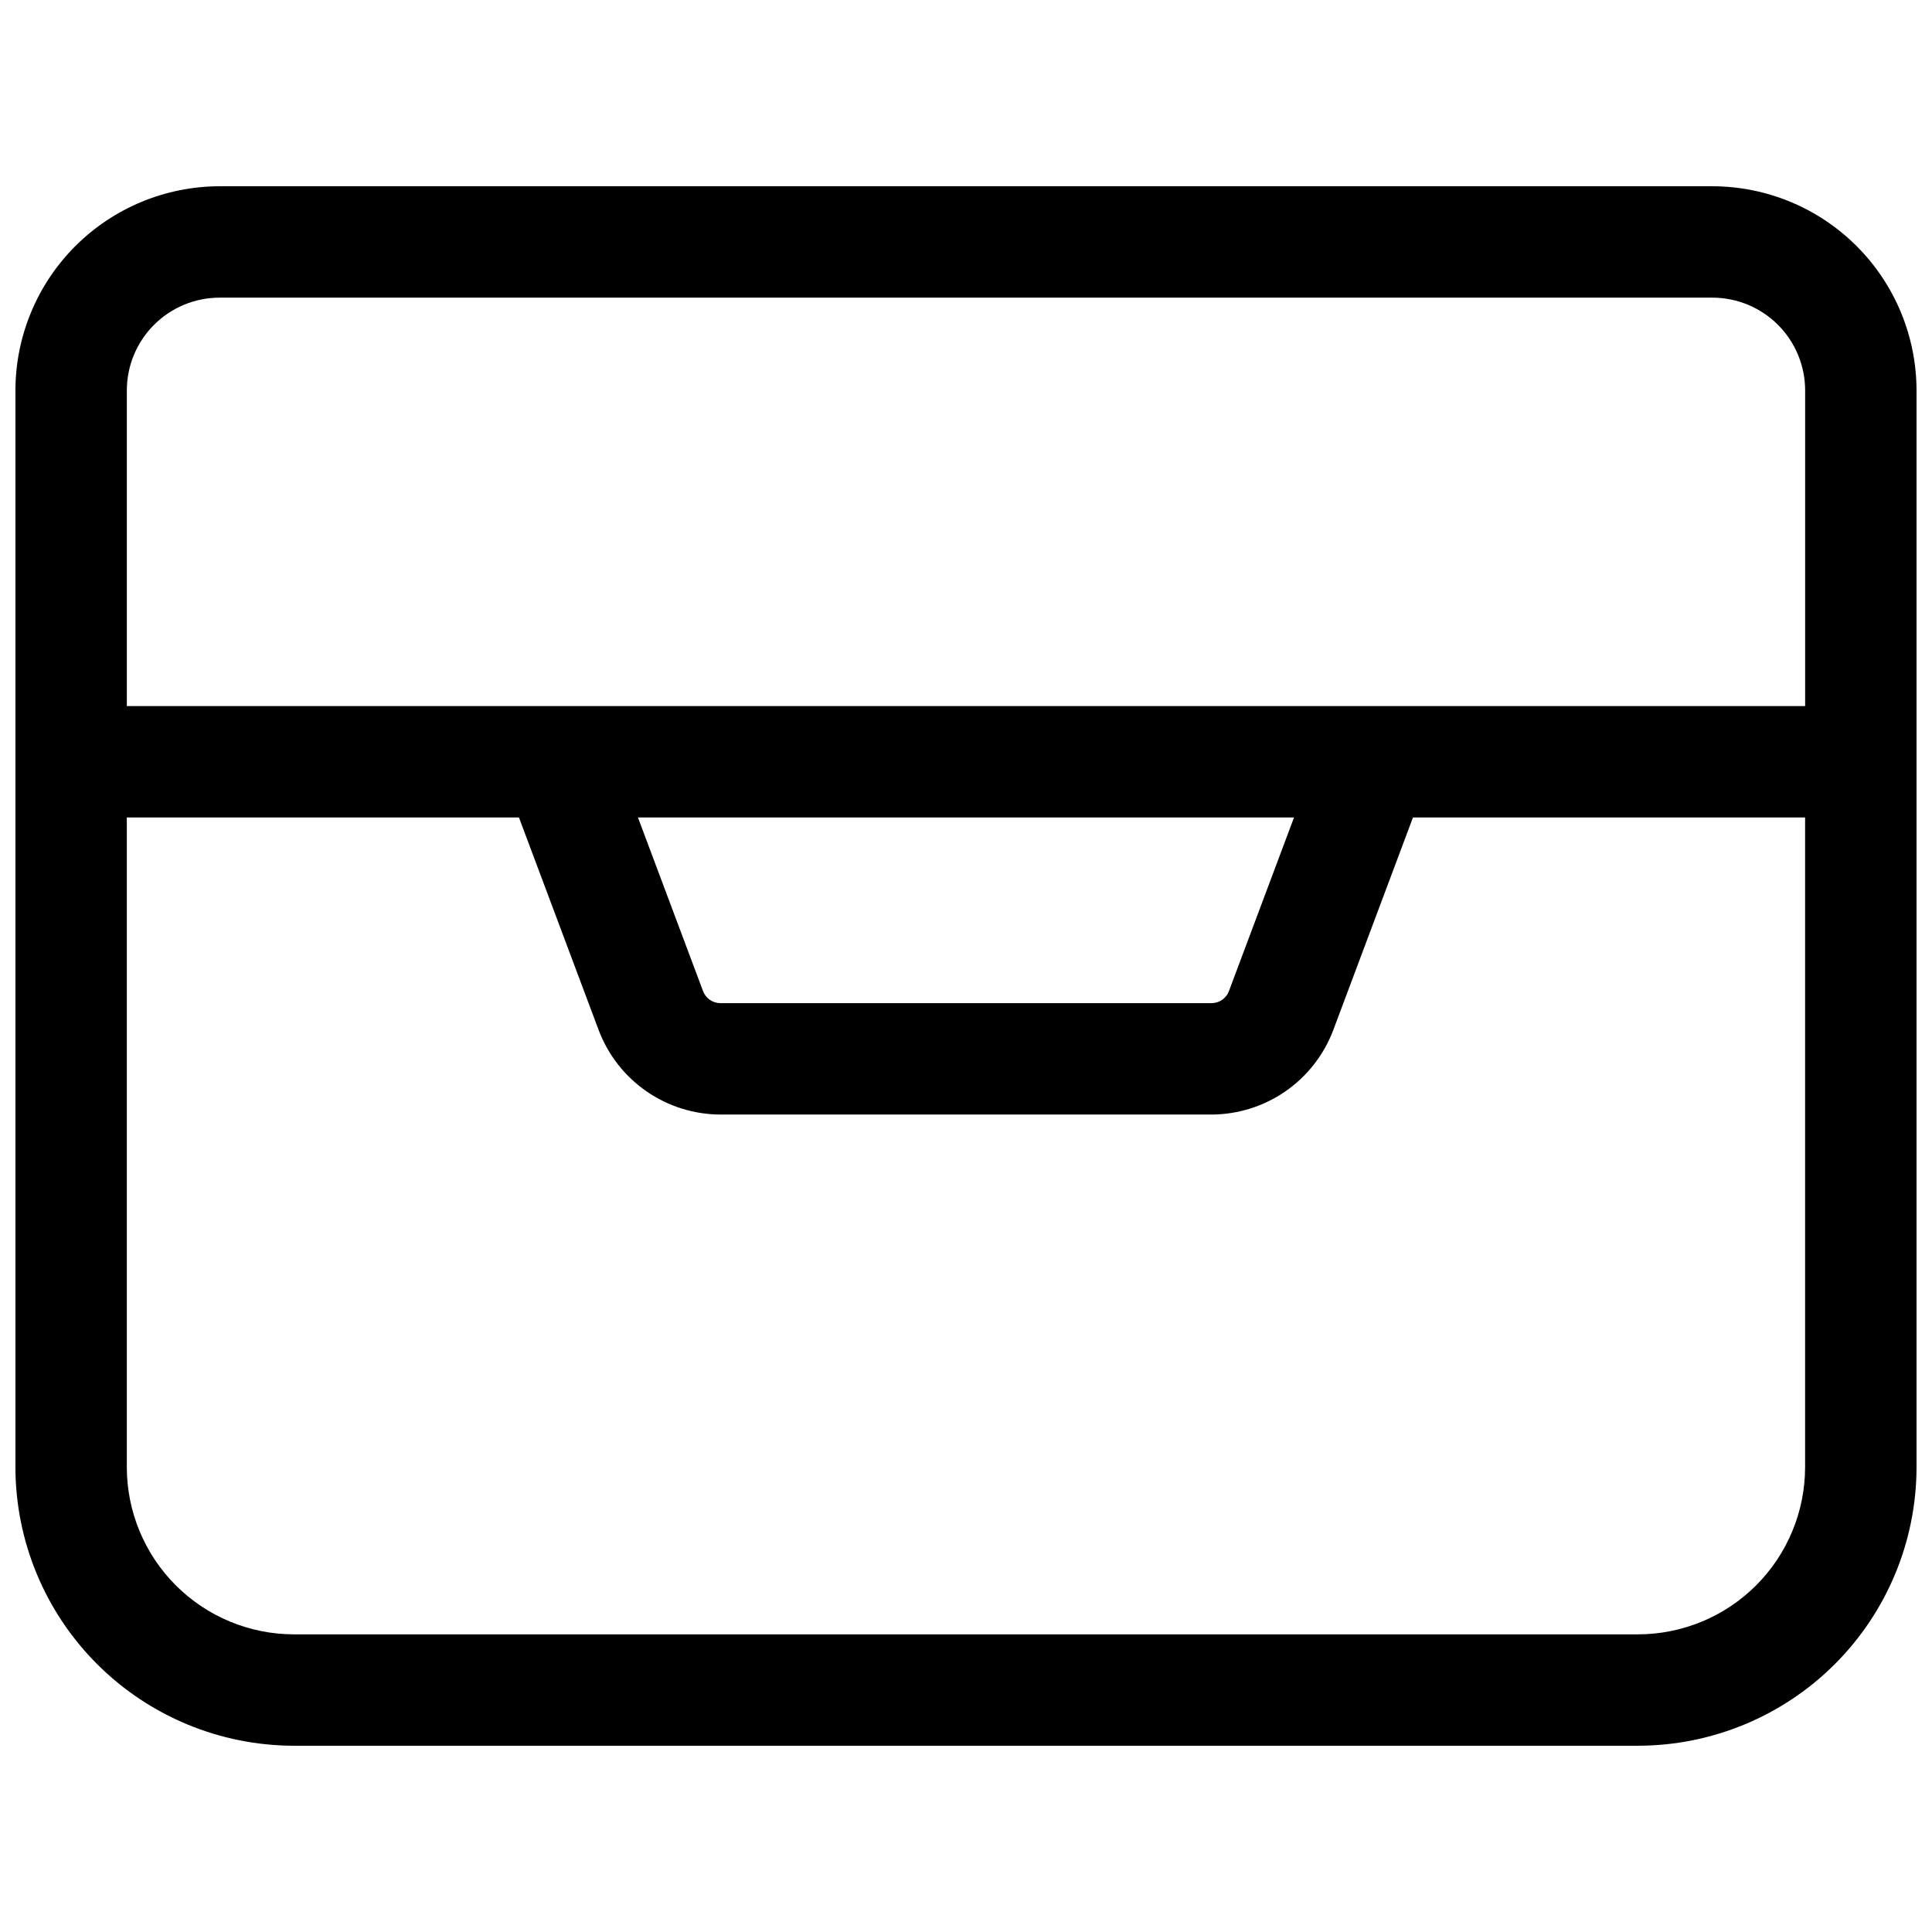 <?xml version="1.0" encoding="UTF-8"?>
<!-- Uploaded to: SVG Repo, www.svgrepo.com, Generator: SVG Repo Mixer Tools -->
<svg width="800px" height="800px" version="1.1" viewBox="144 144 512 512" xmlns="http://www.w3.org/2000/svg">
 <defs>
  <clipPath id="a">
   <path d="m148.09 193h503.81v414h-503.81z"/>
  </clipPath>
 </defs>
 <g clip-path="url(#a)">
  <path d="m597.78 193.36h-395.57c-14.352 0.016-28.105 5.723-38.254 15.867-10.145 10.145-15.852 23.902-15.867 38.25v285.36c0.02 19.566 7.805 38.324 21.637 52.16 13.836 13.836 32.598 21.617 52.164 21.641h356.21c19.566-0.023 38.328-7.805 52.164-21.641s21.617-32.594 21.637-52.16v-285.36c-0.016-14.348-5.723-28.105-15.867-38.25-10.148-10.145-23.902-15.852-38.254-15.867zm-395.57 29.52h395.57c6.527 0 12.785 2.59 17.398 7.203 4.613 4.613 7.203 10.871 7.203 17.395v83.641h-444.77v-83.641c0-6.523 2.594-12.781 7.207-17.395 4.613-4.613 10.871-7.203 17.395-7.203zm284.72 137.76-17.25 46.012h0.004c-0.723 1.922-2.559 3.191-4.606 3.191h-130.16c-2.051 0-3.887-1.27-4.606-3.191l-17.25-46.012zm91.168 216.48h-356.21c-11.742-0.012-22.996-4.68-31.297-12.98-8.301-8.301-12.973-19.559-12.984-31.297v-172.2h103.92l21.137 56.375c2.481 6.551 6.891 12.195 12.648 16.188 5.758 3.988 12.59 6.137 19.598 6.16h130.16c7.004-0.023 13.836-2.172 19.594-6.16 5.758-3.992 10.172-9.637 12.652-16.188l21.133-56.375h103.92v172.2c-0.012 11.738-4.684 22.996-12.984 31.297-8.301 8.301-19.555 12.969-31.297 12.98z"/>
 </g>
</svg>